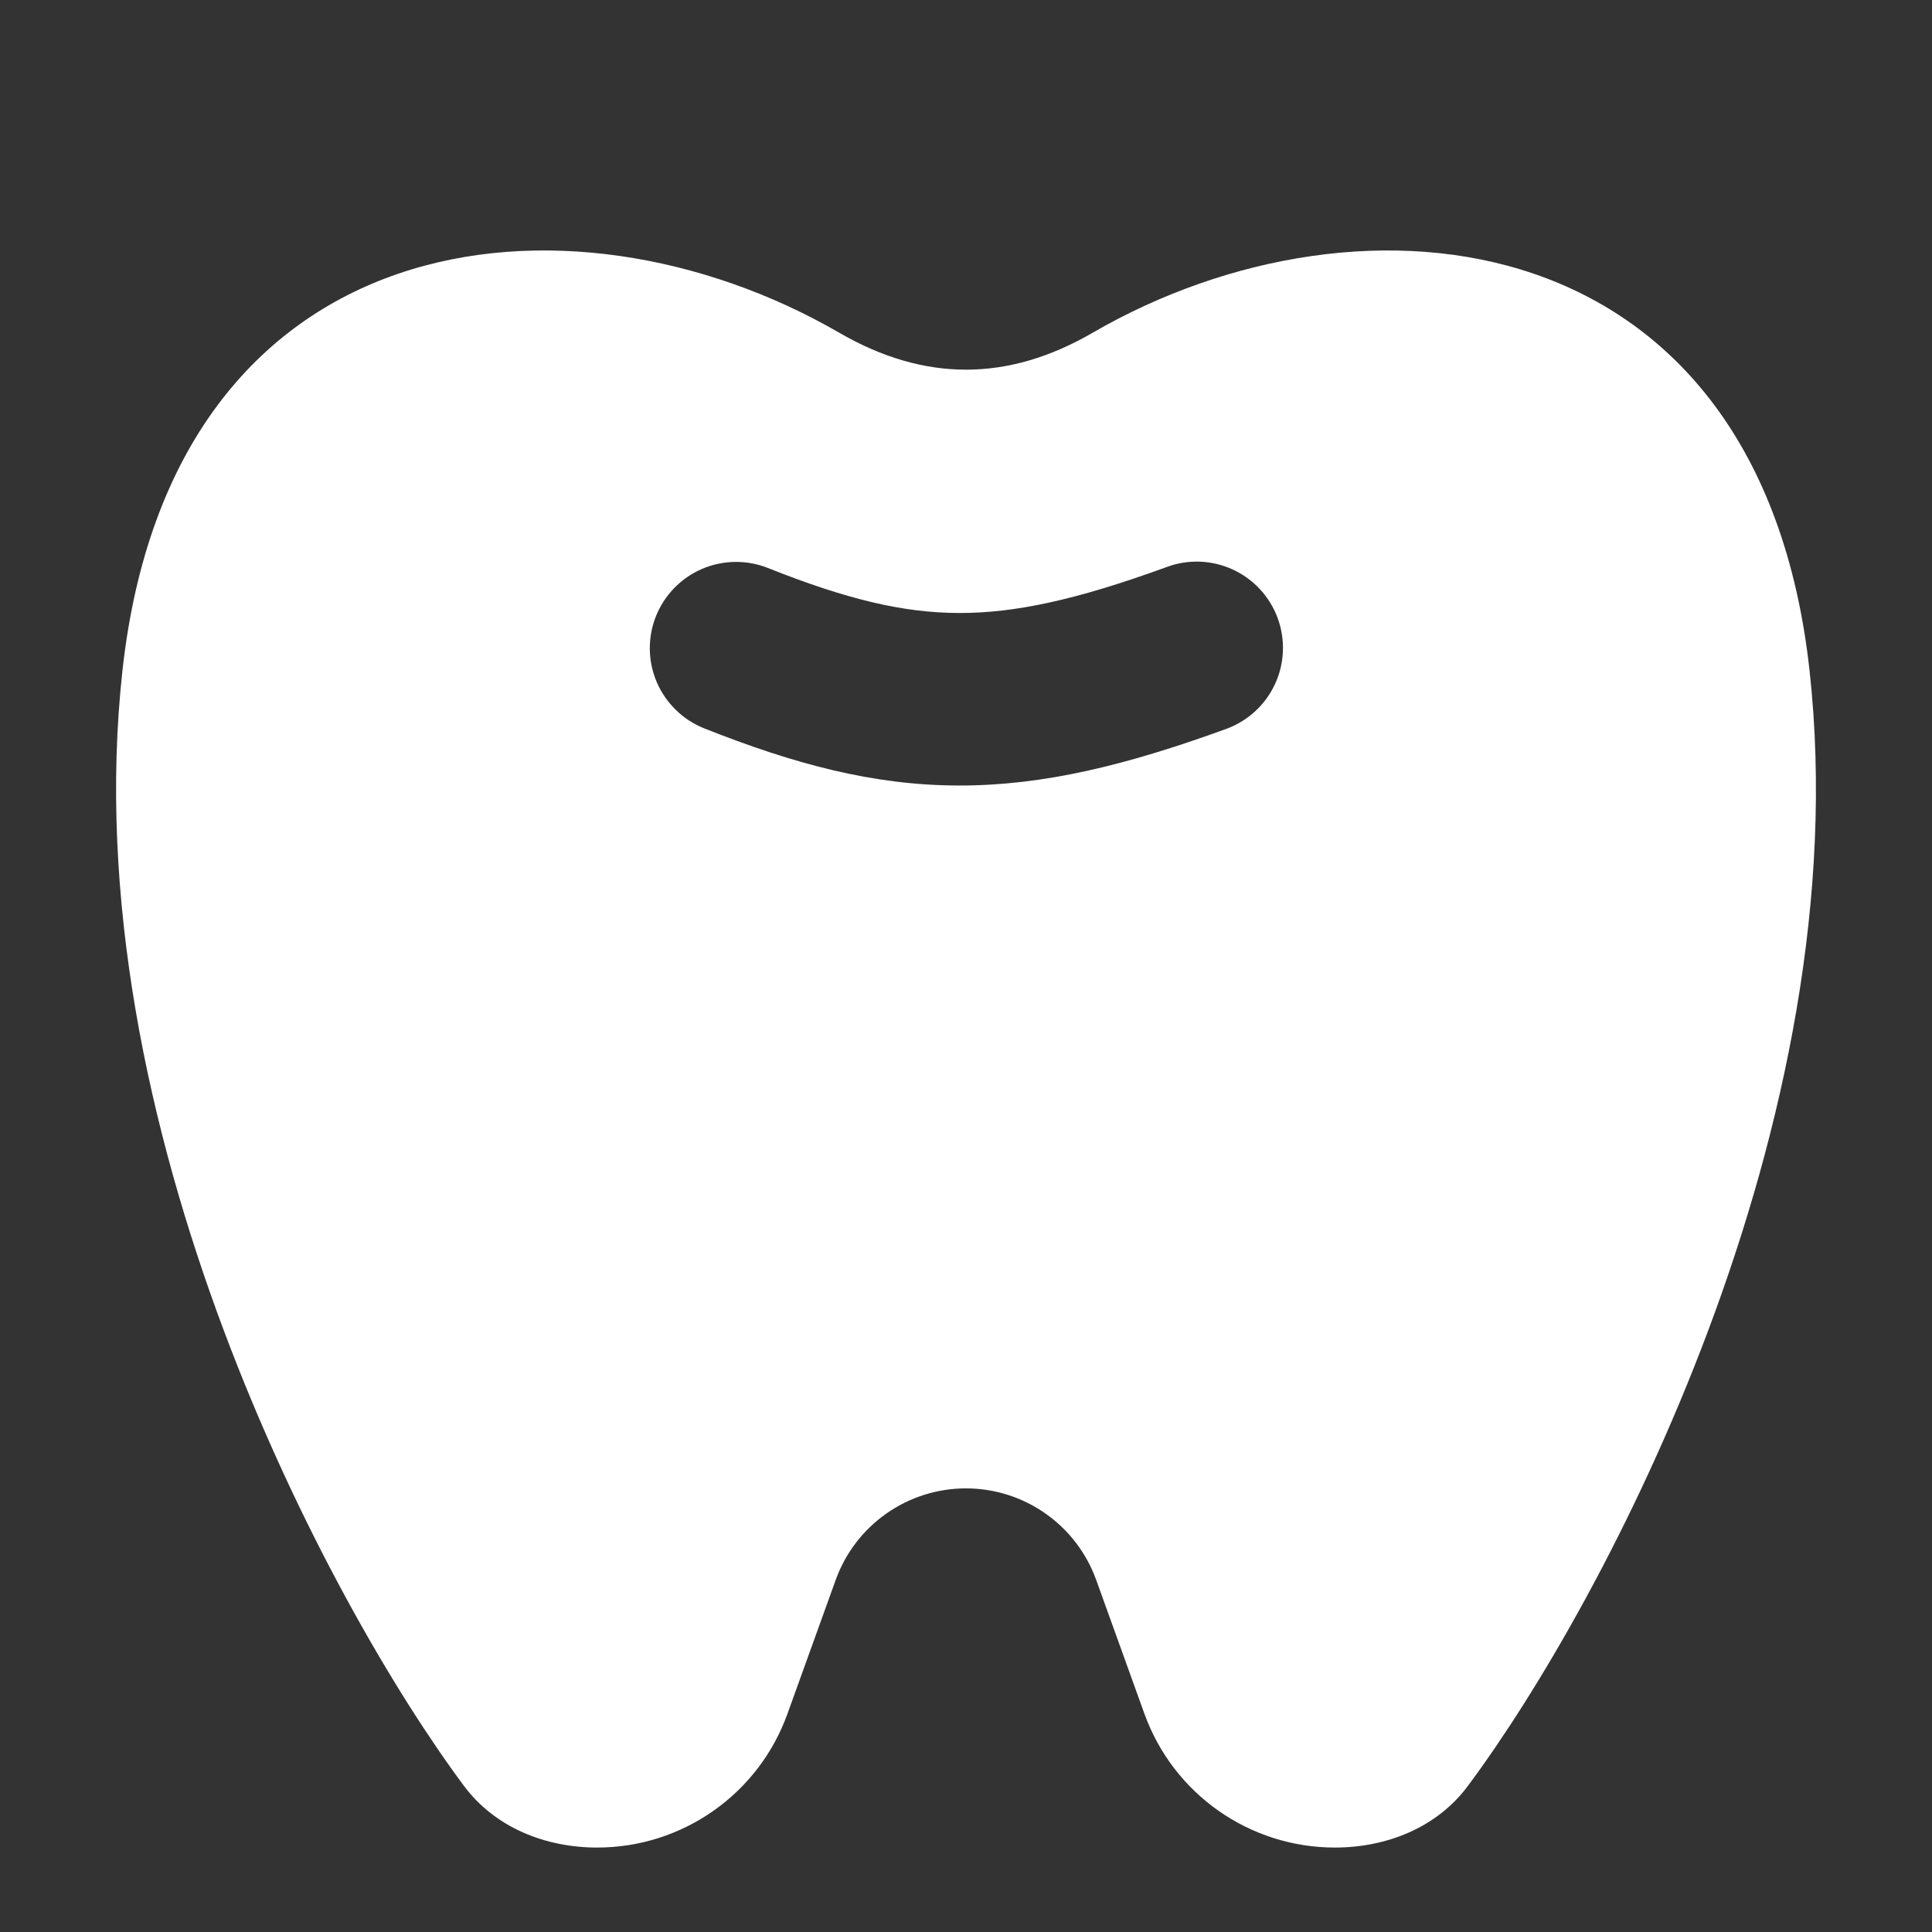 <svg width="52" height="52" viewBox="0 0 52 52" fill="none" xmlns="http://www.w3.org/2000/svg">
<rect x="0" y="0" width="52" height="52" fill="#333333" stroke="none"/>
<path fill-rule="evenodd" clip-rule="evenodd" d="M22.587 8.955C15.31 4.739 4.628 5.909 3.295 18.055C1.957 30.238 8.814 43.13 12.487 48.067C13.323 49.188 14.675 49.727 16.075 49.727C18.367 49.727 20.417 48.289 21.194 46.128L22.494 42.521C22.754 41.8 23.23 41.177 23.857 40.737C24.484 40.296 25.232 40.06 25.998 40.06C26.765 40.06 27.512 40.296 28.139 40.737C28.767 41.177 29.242 41.8 29.503 42.521L30.803 46.128C31.583 48.289 33.633 49.727 35.928 49.727C37.325 49.727 38.677 49.188 39.509 48.067C43.186 43.13 50.046 30.238 48.705 18.055C47.372 5.909 36.69 4.739 29.41 8.955C27.125 10.281 24.878 10.281 22.587 8.955ZM31.389 15.266C31.677 15.157 31.982 15.107 32.289 15.117C32.596 15.128 32.898 15.199 33.177 15.327C33.456 15.455 33.707 15.637 33.915 15.862C34.123 16.088 34.285 16.352 34.39 16.641C34.495 16.929 34.543 17.235 34.529 17.542C34.515 17.849 34.441 18.149 34.31 18.427C34.179 18.705 33.994 18.954 33.766 19.16C33.539 19.365 33.272 19.524 32.983 19.626C30.327 20.592 28.08 21.149 25.799 21.142C23.504 21.138 21.379 20.566 18.954 19.604C18.671 19.491 18.412 19.324 18.194 19.111C17.975 18.899 17.8 18.645 17.679 18.365C17.559 18.085 17.494 17.784 17.49 17.479C17.486 17.174 17.541 16.871 17.654 16.588C17.767 16.305 17.934 16.046 18.147 15.828C18.359 15.609 18.613 15.434 18.893 15.313C19.173 15.193 19.474 15.128 19.779 15.124C20.084 15.12 20.387 15.175 20.67 15.288C22.813 16.142 24.329 16.495 25.811 16.499C27.307 16.503 28.964 16.15 31.389 15.266Z" fill="white"/>
</svg>
